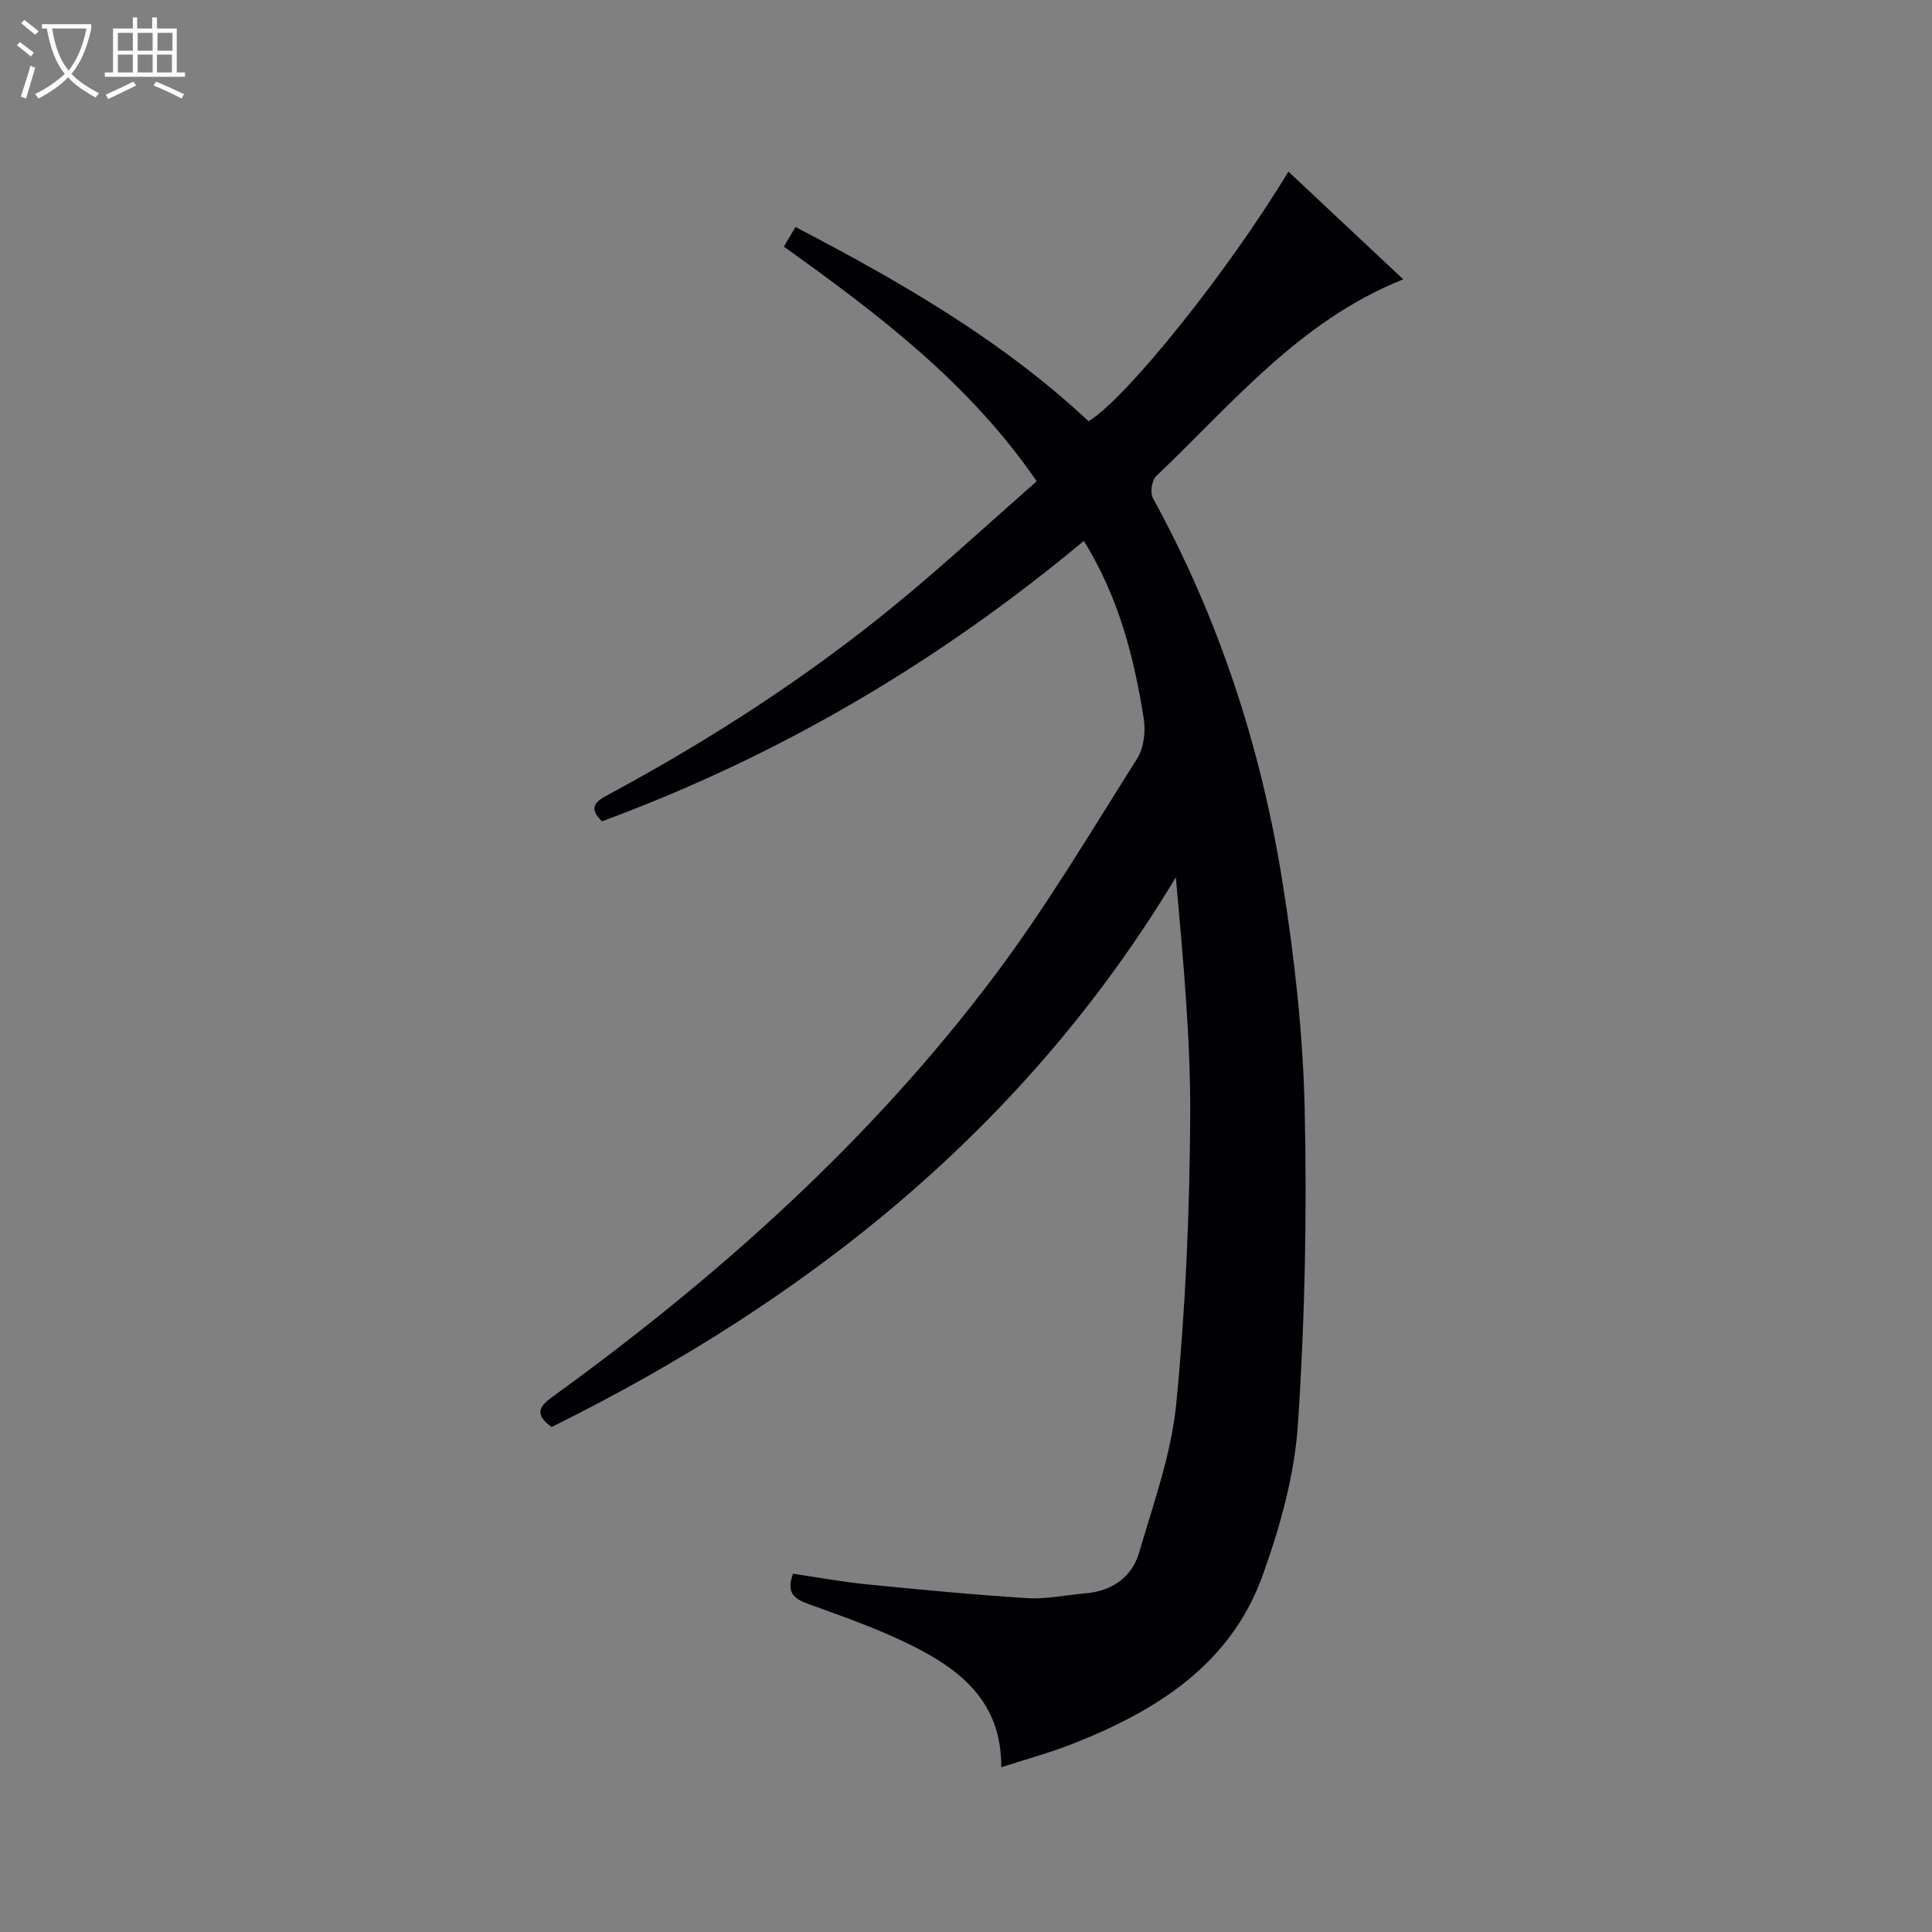 <svg enable-background="new 0 0 400 400" viewBox="0 0 400 400" xmlns="http://www.w3.org/2000/svg"><rect x="0" y="0" width="400" height="400" fill="#808080" stroke="none"/><path d="m6.4 11.7c-1-.8-1.9-1.6-2.9-2.3l.6-.7c.9.7 1.9 1.4 2.9 2.2zm-2.1 8.3c.7-2.1 1.4-4.2 2-6.4.2.1.6.3 1 .4-.7 2.3-1.3 4.4-1.9 6.4zm3-12.8c-1.1-.9-2.1-1.7-2.9-2.4l.6-.7c1 .8 2 1.5 3 2.4zm1.4-1.3v-.9h10.2v.9c-.9 4.2-2.3 7.3-4.1 9.4 1.3 1.4 3.2 2.7 5.7 4-.2.2-.4.5-.7.9-2.5-1.4-4.4-2.7-5.7-4.2-1.4 1.5-3.5 3-6.1 4.4 0 0 0 0-.1-.1-.3-.4-.5-.7-.7-.8 2.7-1.3 4.7-2.8 6.2-4.2-1.8-2.2-3-5.3-3.7-9.4zm9.2 0h-7.1c.6 3.8 1.7 6.7 3.4 8.7 1.7-2.1 2.9-4.8 3.7-8.7z" fill="#fcfbfa"/><path d="m31.6 3.6h.9v2.3h4.1v9.1h1.7v.9h-16.6v-.9h1.7v-9.1h4.1v-2.3h.9v2.3h3.1v-2.3zm-4 13.3.6.8c-1.9.9-3.8 1.9-5.8 2.8-.2-.3-.3-.6-.5-.9 2-.9 3.9-1.8 5.7-2.7zm-3.2-10.1v3.7h3.1v-3.7zm0 4.5v3.7h3.1v-3.7zm4.1-4.5v3.7h3.1v-3.7zm0 4.5v3.7h3.1v-3.7zm9.1 9.1c-2.1-1.1-4.1-2-5.8-2.7l.5-.8c2.2.9 4.1 1.8 5.8 2.6zm-1.9-13.6h-3.1v3.7h3.1zm-3.2 4.5v3.7h3.1v-3.7z" fill="#fcfbfa"/><path d="m224.4 111.99c-30.23 25.19-63.3 44.61-99.77 58.05-3.05-2.96-1.13-4.19 1.39-5.55 21-11.32 40.99-24.21 59.43-39.34 9.88-8.11 19.28-16.81 29.19-25.51-14.01-20.41-32.83-34.6-52.35-48.58.79-1.33 1.51-2.53 2.41-4.06 21.84 11.39 42.81 23.48 60.67 40.22 7.83-4.73 29-31.14 41.38-51.7 7.88 7.39 15.65 14.69 23.77 22.31-21.55 8.63-35.44 25.84-51.16 40.76-.9.85-1.26 3.43-.66 4.54 13.73 25.04 22.45 51.82 26.89 79.89 2.43 15.4 4.19 31.03 4.53 46.6.48 21.74.06 43.57-1.4 65.26-.71 10.59-3.7 21.3-7.33 31.36-6.68 18.49-22.09 28.04-39.46 34.86-4.61 1.81-9.42 3.1-14.63 4.79.09-13.61-8.53-20.24-18.65-25.27-6.81-3.38-14.06-5.92-21.23-8.51-2.97-1.07-4.7-2.28-3.23-6.29 5.01.74 10.15 1.69 15.34 2.21 11.06 1.1 22.14 2.16 33.24 2.85 3.93.24 7.93-.66 11.9-.99 5.57-.46 9.68-3.33 11.2-8.53 2.97-10.17 6.66-20.38 7.67-30.81 1.91-19.65 2.76-39.47 2.88-59.22.1-16.42-1.49-32.85-2.97-49.71-31.17 51.82-76.14 87.55-129.25 113.83-3.38-2.5-2.81-4.08.11-6.2 34.43-24.93 65.92-53.08 91.54-87.15 10.77-14.32 19.96-29.83 29.56-44.99 1.4-2.21 1.81-5.64 1.39-8.31-2-12.66-5.12-25.04-12.4-36.81z" fill="#010105"/></svg>